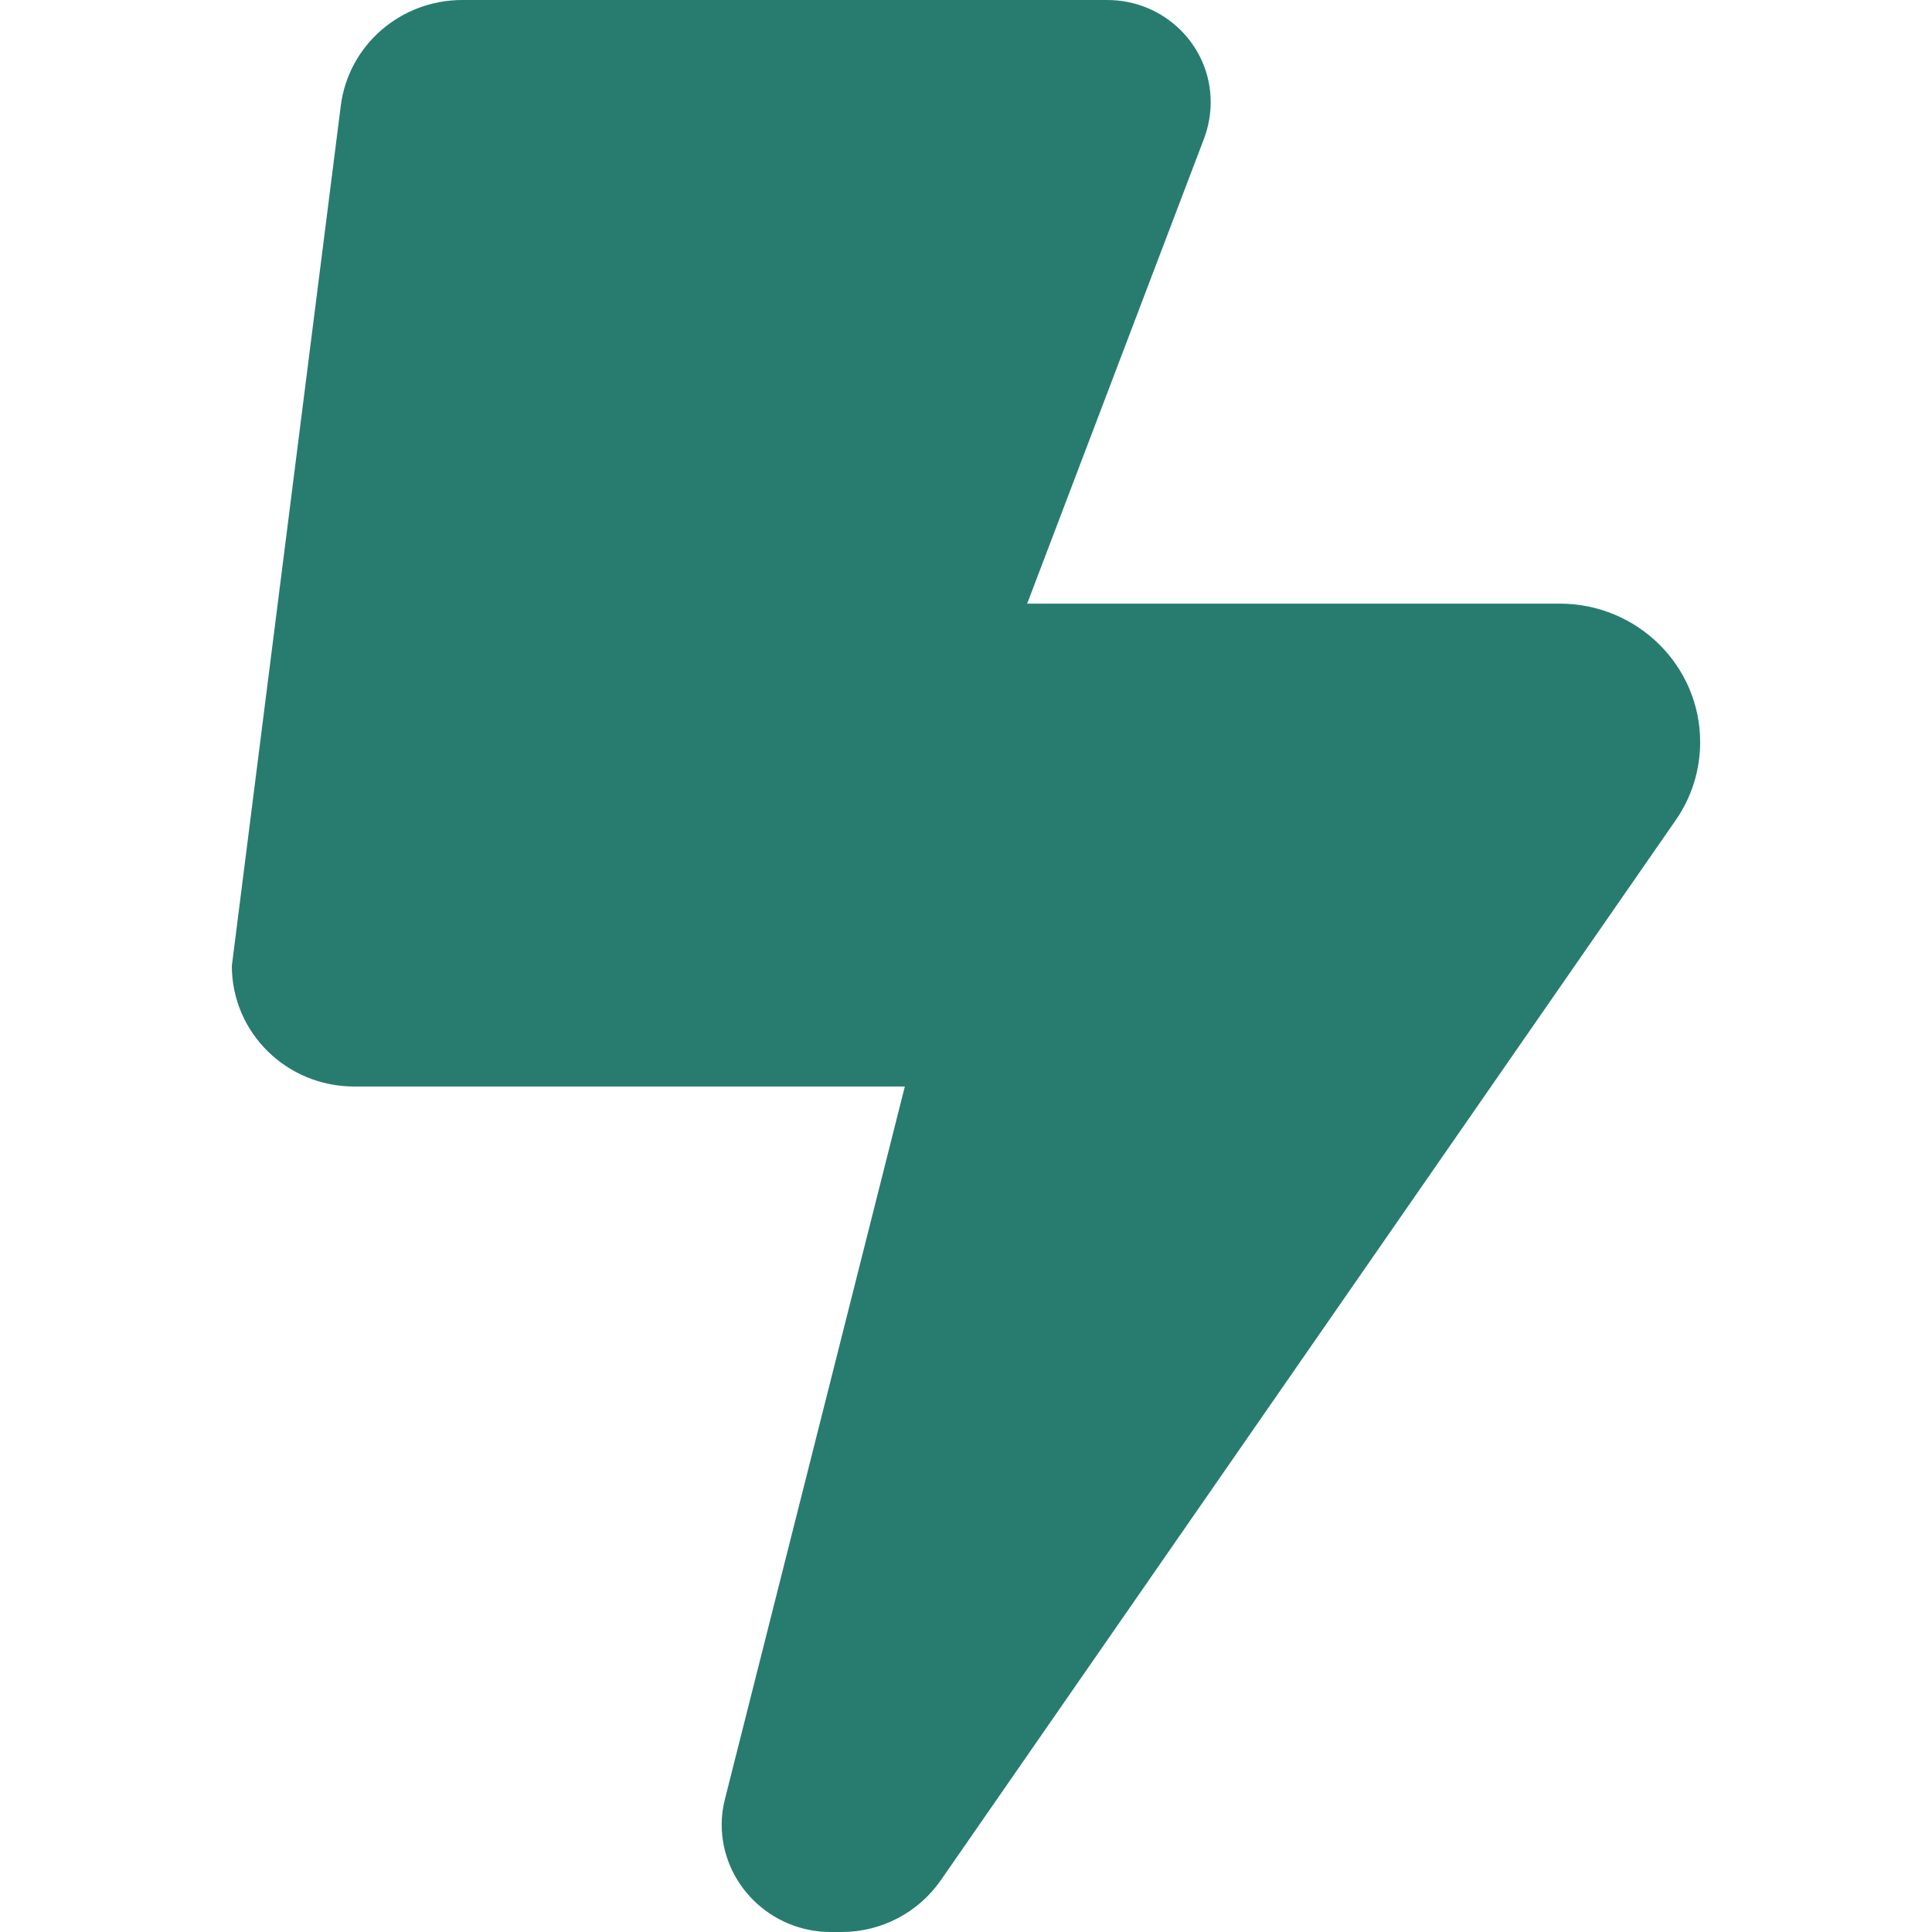 <svg xmlns="http://www.w3.org/2000/svg" width="50" height="50" viewBox="0 0 50 50" fill="none">
  <path d="M6 24.995L8.82 2.734C9.018 1.172 10.364 0 11.967 0H28.652C30.136 0 31.333 1.181 31.333 2.646C31.333 2.958 31.274 3.281 31.165 3.574L26.583 15.622H40.368C42.367 15.622 44 17.223 44 19.205C44 19.928 43.782 20.631 43.367 21.226L24.347 48.662C23.763 49.502 22.803 50 21.784 50H21.497C19.943 50 18.677 48.75 18.677 47.217C18.677 46.993 18.706 46.768 18.766 46.544L23.417 28.119H9.167C7.415 28.119 6 26.723 6 24.995Z" fill="#277C6F"/>
</svg>
